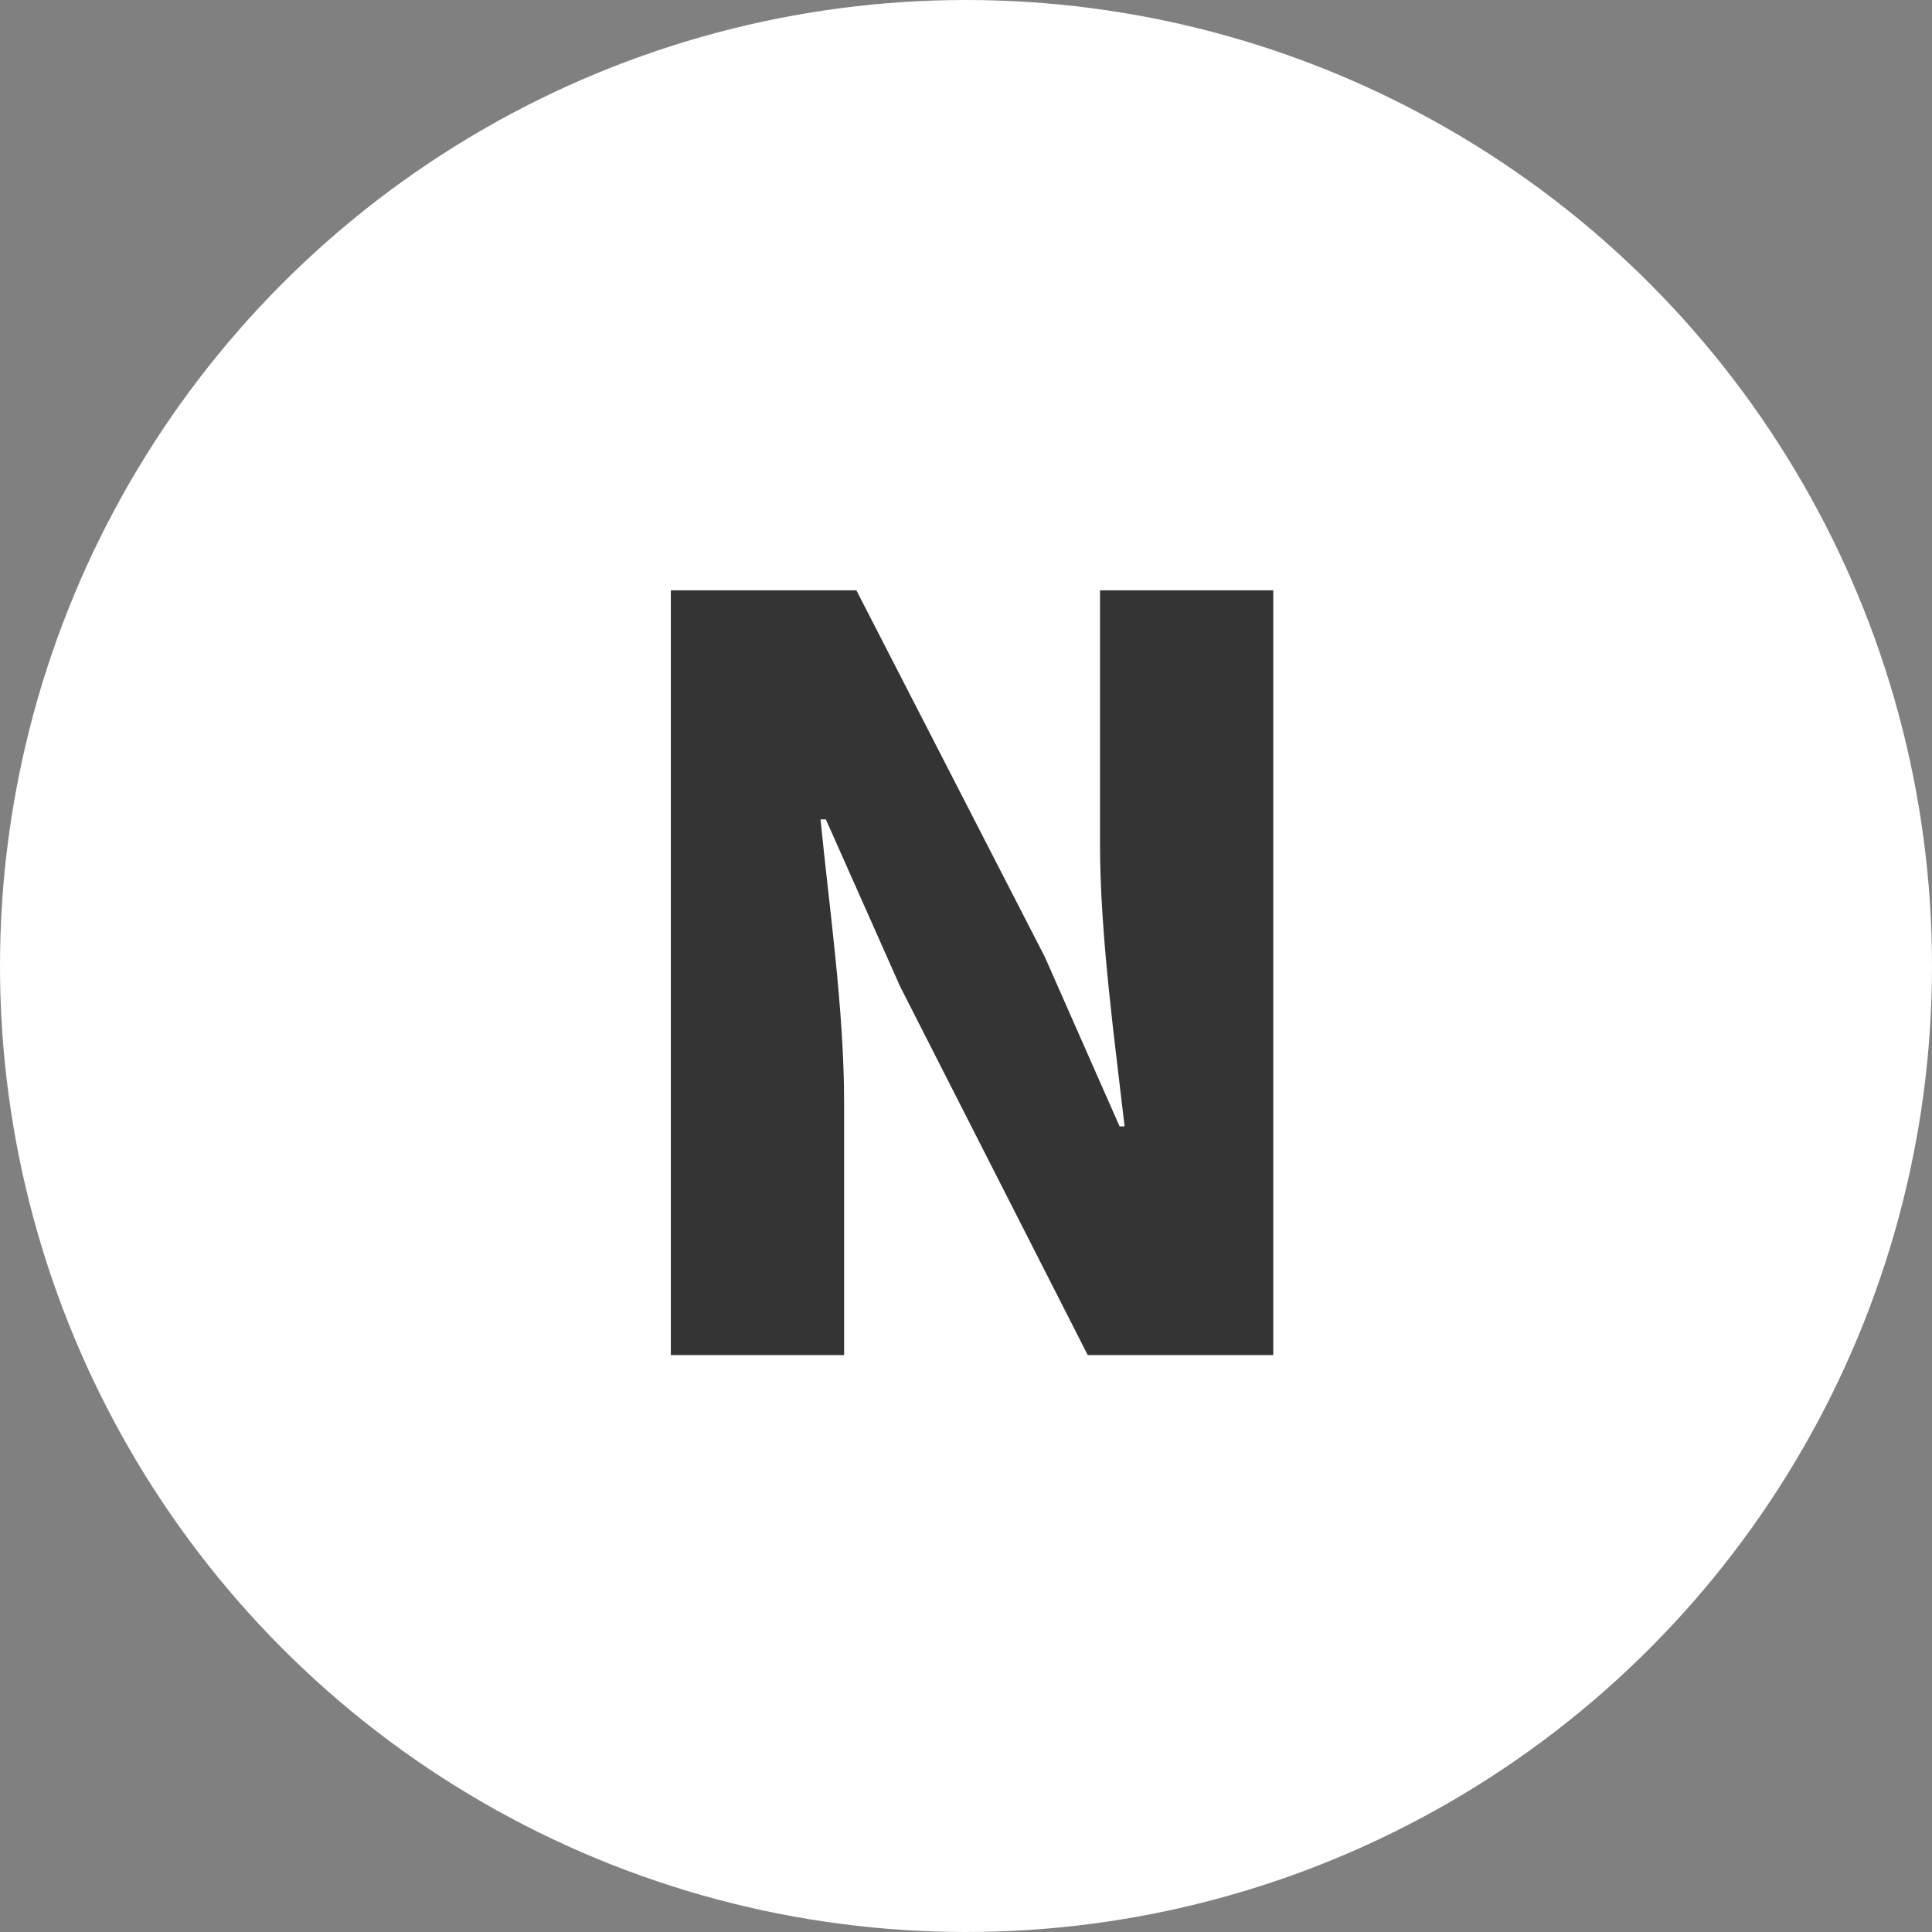 <svg xmlns="http://www.w3.org/2000/svg" xmlns:xlink="http://www.w3.org/1999/xlink" fill="none" version="1.1" width="72" height="72" viewBox="0 0 72 72"><rect x="0" y="0" width="72" height="72" fill="#808080" stroke="none"/><g style="mix-blend-mode:passthrough"><g style="mix-blend-mode:passthrough"><ellipse cx="36" cy="36" rx="36" ry="36" fill="#FFFFFF" fill-opacity="1"/></g><g style="mix-blend-mode:passthrough"><path d="M25,50.5L31.457,50.5L31.457,41.062C31.457,37.611,30.888,33.714,30.579,30.535L30.777,30.535L33.548,36.77L40.537,50.5L47.451,50.5L47.451,22L40.994,22L40.994,31.451C40.994,34.865,41.563,38.947,41.91,41.977L41.724,41.977L38.941,35.669L31.915,22L25,22L25,50.5Z" fill="#343434" fill-opacity="1"/></g></g></svg>